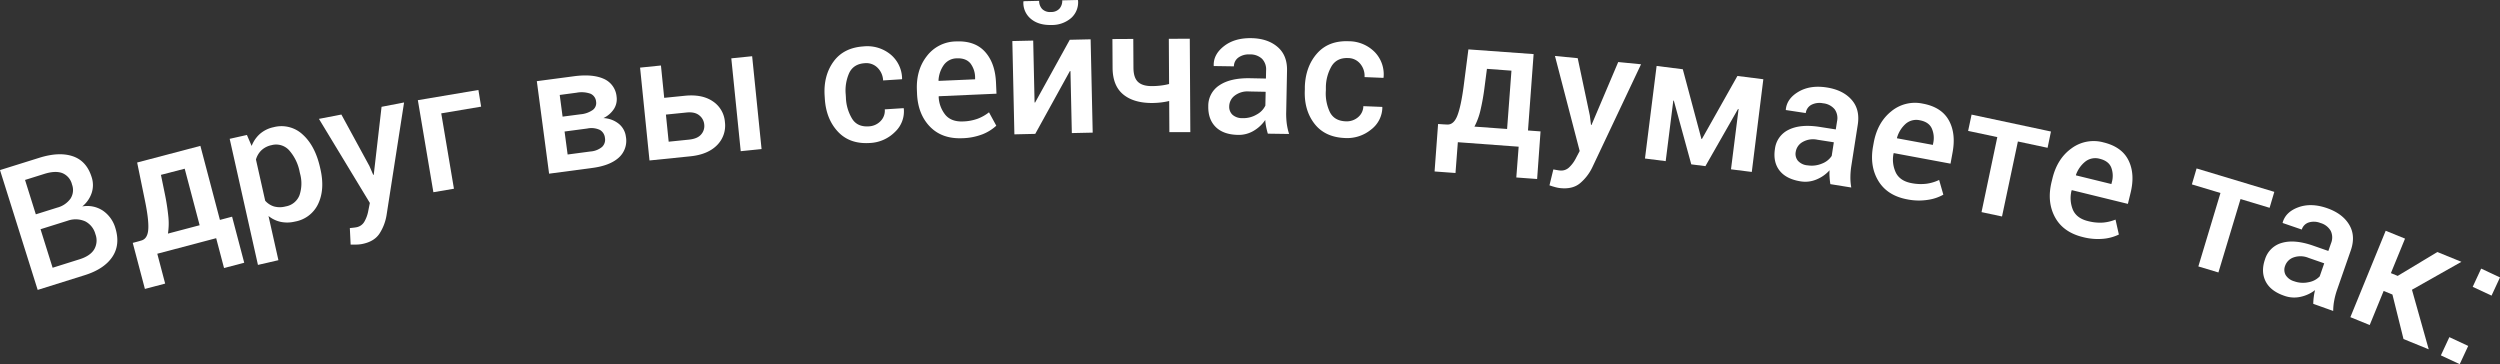 <?xml version="1.0" encoding="UTF-8"?> <svg xmlns="http://www.w3.org/2000/svg" id="Layer_1" data-name="Layer 1" viewBox="0 0 1061.43 154.61"><rect x="0" y="0" width="1061.43" height="154.61" fill="#333333" stroke="none"/> <defs> <style>.cls-1{fill:#fff;}</style> </defs> <path class="cls-1" d="M16,123.09,0,72.21,16.67,67q8.41-2.64,14.26-.65c3.9,1.33,6.57,4.29,8,8.91a10.69,10.69,0,0,1,0,6.64,12.42,12.42,0,0,1-4,5.75,12,12,0,0,1,8.86,1.86,13.51,13.51,0,0,1,5.16,7.21q2.23,7.17-1.27,12.36t-11.76,7.77ZM15.21,91l9.08-2.85a10,10,0,0,0,5.65-3.83,6.72,6.72,0,0,0,.63-6,6.93,6.93,0,0,0-4.17-4.85q-3-1.08-7.6.37l-8.17,2.56Zm2,6.32,5.13,16.36,11.46-3.6c2.93-.92,5-2.29,6.15-4.13a7.53,7.53,0,0,0,.55-6.56A8.51,8.51,0,0,0,36.22,94a10,10,0,0,0-7.32-.35l-.46.15Z"></path> <path class="cls-1" d="M58.7,102.5l1.26-.37q2.76-.73,3-4.93T61.37,84.34L58.23,69l26.85-7.07,8.29,31.44L98.54,92l5.15,19.55-8.57,2.25-3.34-12.67-25,6.6,3.34,12.67-8.6,2.27-5.16-19.55ZM69.94,82.08a95,95,0,0,1,1.53,9.82,27.74,27.74,0,0,1-.17,7.28l13.46-3.55-6.34-24L68.33,74.24Z"></path> <path class="cls-1" d="M136.07,71.92q1.89,8.43-.92,14.5a13.41,13.41,0,0,1-9.88,7.65,13.84,13.84,0,0,1-6.09.13A12.37,12.37,0,0,1,114,91.71l4.21,18.76-8.69,2-12-53.53,7.32-1.64,2,4.66a13.26,13.26,0,0,1,3.56-5.15A12.89,12.89,0,0,1,116.17,54a13.16,13.16,0,0,1,12.4,3.17q5.25,4.77,7.33,14Zm-8.82,1.18a19.38,19.38,0,0,0-4.41-9.2,7.44,7.44,0,0,0-7.51-2.28,8.9,8.9,0,0,0-4.35,2.2,8.74,8.74,0,0,0-2.31,3.91l3.92,17.48a8.18,8.18,0,0,0,3.73,2.44,9.4,9.4,0,0,0,4.93,0,7.64,7.64,0,0,0,5.9-4.75,15.64,15.64,0,0,0,.27-9.09Z"></path> <path class="cls-1" d="M156.85,70.5l1.61,3.72.22,0L162,45.35l9.56-1.85-7.45,47.91a20.37,20.37,0,0,1-3,7.78c-1.5,2.28-4,3.75-7.39,4.41a14.16,14.16,0,0,1-2.36.24c-.86,0-1.69,0-2.49,0l-.34-7,1.36-.15c.58-.06,1-.12,1.3-.18a4.86,4.86,0,0,0,3.48-2.35,14.07,14.07,0,0,0,1.6-4.19l.76-3.8L135.41,50.47l9.53-1.84Z"></path> <path class="cls-1" d="M204.27,45.28l-16.93,2.85,5.39,32L184,81.61l-6.59-39.08,25.71-4.33Z"></path> <path class="cls-1" d="M233.13,73.74l-5.21-39.28,15.94-2.11q7.8-1,12.51,1.13a9.11,9.11,0,0,1,5.42,7.57,7.71,7.71,0,0,1-1.09,5.15,10.86,10.86,0,0,1-4.51,3.94,11.2,11.2,0,0,1,6.63,2.5A8.35,8.35,0,0,1,265.73,58a9.61,9.61,0,0,1-3,8.91Q259,70.3,251.57,71.29Zm5.73-24.22,7.66-1a10.59,10.59,0,0,0,5.22-1.88,3.66,3.66,0,0,0,1.34-3.5,4,4,0,0,0-2.4-3.36,11.39,11.39,0,0,0-5.89-.42l-7.15.95Zm.84,6.32L241,65.6l9.66-1.28a8.68,8.68,0,0,0,4.95-1.93,4.22,4.22,0,0,0,1.23-3.84,4.37,4.37,0,0,0-2.15-3.39,8.5,8.5,0,0,0-5.33-.6Z"></path> <path class="cls-1" d="M282,41.54l8.64-.87q7.43-.77,12,2.35a11.51,11.51,0,0,1,5.14,8.79,11.74,11.74,0,0,1-3.27,9.75q-3.87,4-11.26,4.79l-17.49,1.78-4-39.42,8.86-.9Zm.73,7.11,1.17,11.51,8.63-.88q3.57-.36,5.12-2.16A5.41,5.41,0,0,0,299,52.85a5.54,5.54,0,0,0-2.14-3.9q-1.9-1.55-5.44-1.18Zm40.61,14.64-8.85.9-4-39.42,8.85-.9Z"></path> <path class="cls-1" d="M368.85,53.65a7.37,7.37,0,0,0,5-2.22,6.26,6.26,0,0,0,1.8-5l8-.51.08.21A11.94,11.94,0,0,1,380,56a16,16,0,0,1-10.69,4.71q-8.55.55-13.55-4.8T350.2,42l-.08-1.28q-.56-8.55,3.73-14.51t12.8-6.51a15.56,15.56,0,0,1,11.48,3.44A13.56,13.56,0,0,1,383,33.42l-.06.22-8,.51a8,8,0,0,0-2.36-5.39,6.73,6.73,0,0,0-5.41-1.93q-4.74.3-6.6,4.11a18.24,18.24,0,0,0-1.5,9.21l.08,1.28a18.38,18.38,0,0,0,2.65,9C363.26,52.79,365.63,53.86,368.85,53.65Z"></path> <path class="cls-1" d="M408.64,58.68q-8.67.38-13.79-4.89t-5.5-14l-.06-1.47q-.37-8.7,4.27-14.57a15.79,15.79,0,0,1,12.36-6.16q8-.35,12.29,4.4t4.66,13l.21,4.79L398.6,40.86l-.07.18a13,13,0,0,0,2.91,7.8q2.54,2.92,7.41,2.72a19.94,19.94,0,0,0,6.23-1.15,18,18,0,0,0,4.82-2.73L423,53.37A19,19,0,0,1,417.18,57,25.44,25.44,0,0,1,408.64,58.68Zm-2.41-33.91a6.88,6.88,0,0,0-5.46,2.74,12.47,12.47,0,0,0-2.31,6.65l.08.18L414,33.67l0-.7a10,10,0,0,0-2-6.08C410.69,25.36,408.79,24.66,406.23,24.77Z"></path> <path class="cls-1" d="M454.19,16.89l8.86-.2.88,39.62-8.86.19-.58-26.28-.23-.07L439.54,56.84l-8.86.2-.87-39.61,8.86-.2.58,26.25.22.07ZM457.59,0l.12.22a8.93,8.93,0,0,1-2.88,7.39,12.44,12.44,0,0,1-8.5,3q-5.43.12-8.67-2.62A8.8,8.8,0,0,1,434.5.73l.1-.22,6.59-.15a5,5,0,0,0,1.27,3.45,4.7,4.7,0,0,0,3.74,1.28,4.66,4.66,0,0,0,3.63-1.44A5,5,0,0,0,451,.15Z"></path> <path class="cls-1" d="M505.38,56.1l-8.9,0-.08-13.22a30.06,30.06,0,0,1-3.6.63,35.1,35.1,0,0,1-3.68.22q-7.9,0-12.31-3.7t-4.44-11.29l-.07-12.16,8.86-.05.07,12.16q0,4.25,1.92,6.07c1.27,1.21,3.24,1.81,5.93,1.79a31.49,31.49,0,0,0,3.71-.22,28,28,0,0,0,3.57-.66l-.11-19.19,8.9-.05Z"></path> <path class="cls-1" d="M538.29,56.75c-.3-1-.54-2-.73-2.94a21.67,21.67,0,0,1-.37-2.87,15.26,15.26,0,0,1-4.89,4.58,12.37,12.37,0,0,1-6.73,1.75q-6.2-.14-9.44-3.38T513,45.08a10.33,10.33,0,0,1,4.72-8.87q4.6-3.1,12.84-3l6.92.14.07-3.48a6.44,6.44,0,0,0-1.72-4.9,7.19,7.19,0,0,0-5.22-1.86,7.5,7.5,0,0,0-4.86,1.35,4.61,4.61,0,0,0-1.87,3.71l-8.57-.13,0-.22q-.16-4.7,4.36-8.23t11.66-3.39c4.62.09,8.31,1.34,11.1,3.74s4.13,5.79,4,10.19l-.35,17.61a32.86,32.86,0,0,0,.24,4.71,25,25,0,0,0,1,4.43Zm-10.75-6.59a11,11,0,0,0,6.05-1.56,8.45,8.45,0,0,0,3.65-3.77l.12-5.86-7.07-.14a8.92,8.92,0,0,0-6.11,1.8,5.82,5.82,0,0,0-2.29,4.48,4.61,4.61,0,0,0,1.41,3.63A6.13,6.13,0,0,0,527.54,50.16Z"></path> <path class="cls-1" d="M571.32,51.51a7.4,7.4,0,0,0,5.22-1.7,6.21,6.21,0,0,0,2.3-4.74l8,.32.07.22a12,12,0,0,1-4.8,9.41A16,16,0,0,1,571,58.6q-8.56-.35-13-6.18T554,38L554,36.7q.35-8.57,5.22-14.05t13.4-5.14a15.56,15.56,0,0,1,11.07,4.61,13.58,13.58,0,0,1,3.74,10.72l-.08.22-8-.33a8,8,0,0,0-1.79-5.6,6.68,6.68,0,0,0-5.18-2.48q-4.75-.2-7,3.4a18.14,18.14,0,0,0-2.45,9l0,1.28a18.4,18.4,0,0,0,1.69,9.25Q566.49,51.31,571.32,51.51Z"></path> <path class="cls-1" d="M613,52.81l1.32.06c1.9.14,3.37-1.1,4.4-3.7s1.95-6.83,2.72-12.67l2-15.53,27.69,2-2.39,32.43,5.33.39L652.62,76l-8.84-.65,1-13.07-25.82-1.9-1,13.07-8.88-.65,1.49-20.16Zm17.28-15.66a93.86,93.86,0,0,1-1.75,9.79A28.21,28.21,0,0,1,626,53.76l13.87,1L641.72,30l-10.41-.77Z"></path> <path class="cls-1" d="M675,49.05l.5,4,.21,0,11.34-26.71,9.69.95L676,71.15a20.18,20.18,0,0,1-5.1,6.6q-3.12,2.64-8.34,2.13a13.59,13.59,0,0,1-2.33-.45c-.82-.22-1.61-.47-2.37-.74l1.65-6.76,1.34.24c.58.11,1,.17,1.31.2a4.86,4.86,0,0,0,4-1.26,13.83,13.83,0,0,0,2.72-3.56l1.81-3.43L660.19,23.76l9.66.94Z"></path> <path class="cls-1" d="M722.38,59l.21,0,15.07-26.75,11,1.39L743.76,73l-8.83-1.11,3.22-25.58-.22-.06L724.07,70.54l-6-.76-7.41-27.06h-.22l-3.23,25.69-8.8-1.11L703.35,28l11.12,1.4Z"></path> <path class="cls-1" d="M777.12,78.18c-.16-1-.27-2.05-.33-3a19.89,19.89,0,0,1,0-2.89,15.18,15.18,0,0,1-5.47,3.87,12.27,12.27,0,0,1-6.91.83q-6.12-1-8.9-4.62t-1.92-9.15a10.34,10.34,0,0,1,5.87-8.15q5-2.46,13.13-1.19l6.83,1.07.54-3.44a6.44,6.44,0,0,0-1-5.09A7.28,7.28,0,0,0,774,43.85a7.55,7.55,0,0,0-5,.68A4.62,4.62,0,0,0,766.68,48l-8.47-1.28v-.23q.46-4.66,5.42-7.56t12-1.79q6.83,1.07,10.49,5.2t2.63,10.64l-2.72,17.4a32.3,32.3,0,0,0-.4,4.7,23.74,23.74,0,0,0,.37,4.53Zm-9.77-8a11.2,11.2,0,0,0,6.22-.73,8.56,8.56,0,0,0,4.12-3.25l.9-5.79-7-1.09a8.9,8.9,0,0,0-6.3,1,5.82,5.82,0,0,0-2.87,4.13,4.59,4.59,0,0,0,.91,3.79A6.16,6.16,0,0,0,767.35,70.2Z"></path> <path class="cls-1" d="M809.86,84.66q-8.54-1.57-12.35-7.84T795.27,62l.26-1.44q1.59-8.58,7.41-13.26A15.8,15.8,0,0,1,816.37,44q7.85,1.44,11,7T829,64.76l-.86,4.72L804.05,65l-.1.17A12.94,12.94,0,0,0,805,73.46c1.21,2.28,3.42,3.72,6.61,4.3A20.2,20.2,0,0,0,818,78a17.94,17.94,0,0,0,5.3-1.6l1.79,6.25a18.85,18.85,0,0,1-6.51,2.19A25.06,25.06,0,0,1,809.86,84.66Zm5.22-33.6a6.88,6.88,0,0,0-5.93,1.46,12.46,12.46,0,0,0-3.74,6l0,.19,15.23,2.81.13-.69a10,10,0,0,0-.63-6.39Q818.86,51.76,815.08,51.06Z"></path> <path class="cls-1" d="M869.35,62.75l-12.61-2.68L850,91.91l-8.7-1.85L848,58.21l-12.39-2.63,1.47-6.92,33.7,7.18Z"></path> <path class="cls-1" d="M884.31,100.65q-8.43-2.07-11.88-8.55t-1.37-14.94l.35-1.43q2.07-8.46,8.16-12.79a15.81,15.81,0,0,1,13.6-2.46q7.74,1.89,10.56,7.65t.85,13.77l-1.14,4.66-23.79-5.83-.12.16a13,13,0,0,0,.61,8.29c1.08,2.35,3.2,3.92,6.36,4.69a20.08,20.08,0,0,0,6.3.64,18.21,18.21,0,0,0,5.39-1.28l1.42,6.34a18.93,18.93,0,0,1-6.62,1.81A25.32,25.32,0,0,1,884.31,100.65Zm7.16-33.24a6.9,6.9,0,0,0-6,1.11,12.47,12.47,0,0,0-4.08,5.74l0,.19,15.05,3.69.16-.68a9.94,9.94,0,0,0-.26-6.42Q895.21,68.33,891.47,67.41Z"></path> <path class="cls-1" d="M963.61,88.23l-12.34-3.72-9.39,31.17-8.52-2.56,9.39-31.18-12.14-3.65,2-6.77,33,9.94Z"></path> <path class="cls-1" d="M982.15,129c0-1,.1-2.06.22-3a22.09,22.09,0,0,1,.54-2.83,15.26,15.26,0,0,1-6.06,2.83,12.34,12.34,0,0,1-7-.42q-5.85-2-7.93-6.13t-.26-9.35a10.34,10.34,0,0,1,7.23-7q5.34-1.53,13.13,1.17l6.53,2.28,1.15-3.29a6.47,6.47,0,0,0-.12-5.2,7.23,7.23,0,0,0-4.38-3.38,7.44,7.44,0,0,0-5-.22,4.56,4.56,0,0,0-2.93,3l-8.11-2.78,0-.22q1.29-4.51,6.69-6.47t12.14.38q6.54,2.28,9.39,7t.7,10.94l-5.79,16.64a31.16,31.16,0,0,0-1.23,4.55,24.48,24.48,0,0,0-.45,4.52ZM974,119.41a11.12,11.12,0,0,0,6.24.39,8.47,8.47,0,0,0,4.64-2.46l1.92-5.54-6.67-2.32a8.91,8.91,0,0,0-6.37-.18,5.8,5.8,0,0,0-3.56,3.55,4.62,4.62,0,0,0,.21,3.9A6.19,6.19,0,0,0,974,119.41Z"></path> <path class="cls-1" d="M1015.76,125.05l-3.73-1.52L1006.11,138l-8.21-3.34,15-36.69,8.21,3.34-6,14.65,2.88,1.18L1034.84,107l10.21,4.16-21,11.86,7.12,25.29-10.71-4.37Z"></path> <path class="cls-1" d="M1044.33,154.61l-8-3.73,3.6-7.74,8,3.73Zm13.51-29.1-8-3.73,3.59-7.74,8,3.74Z"></path> </svg> 